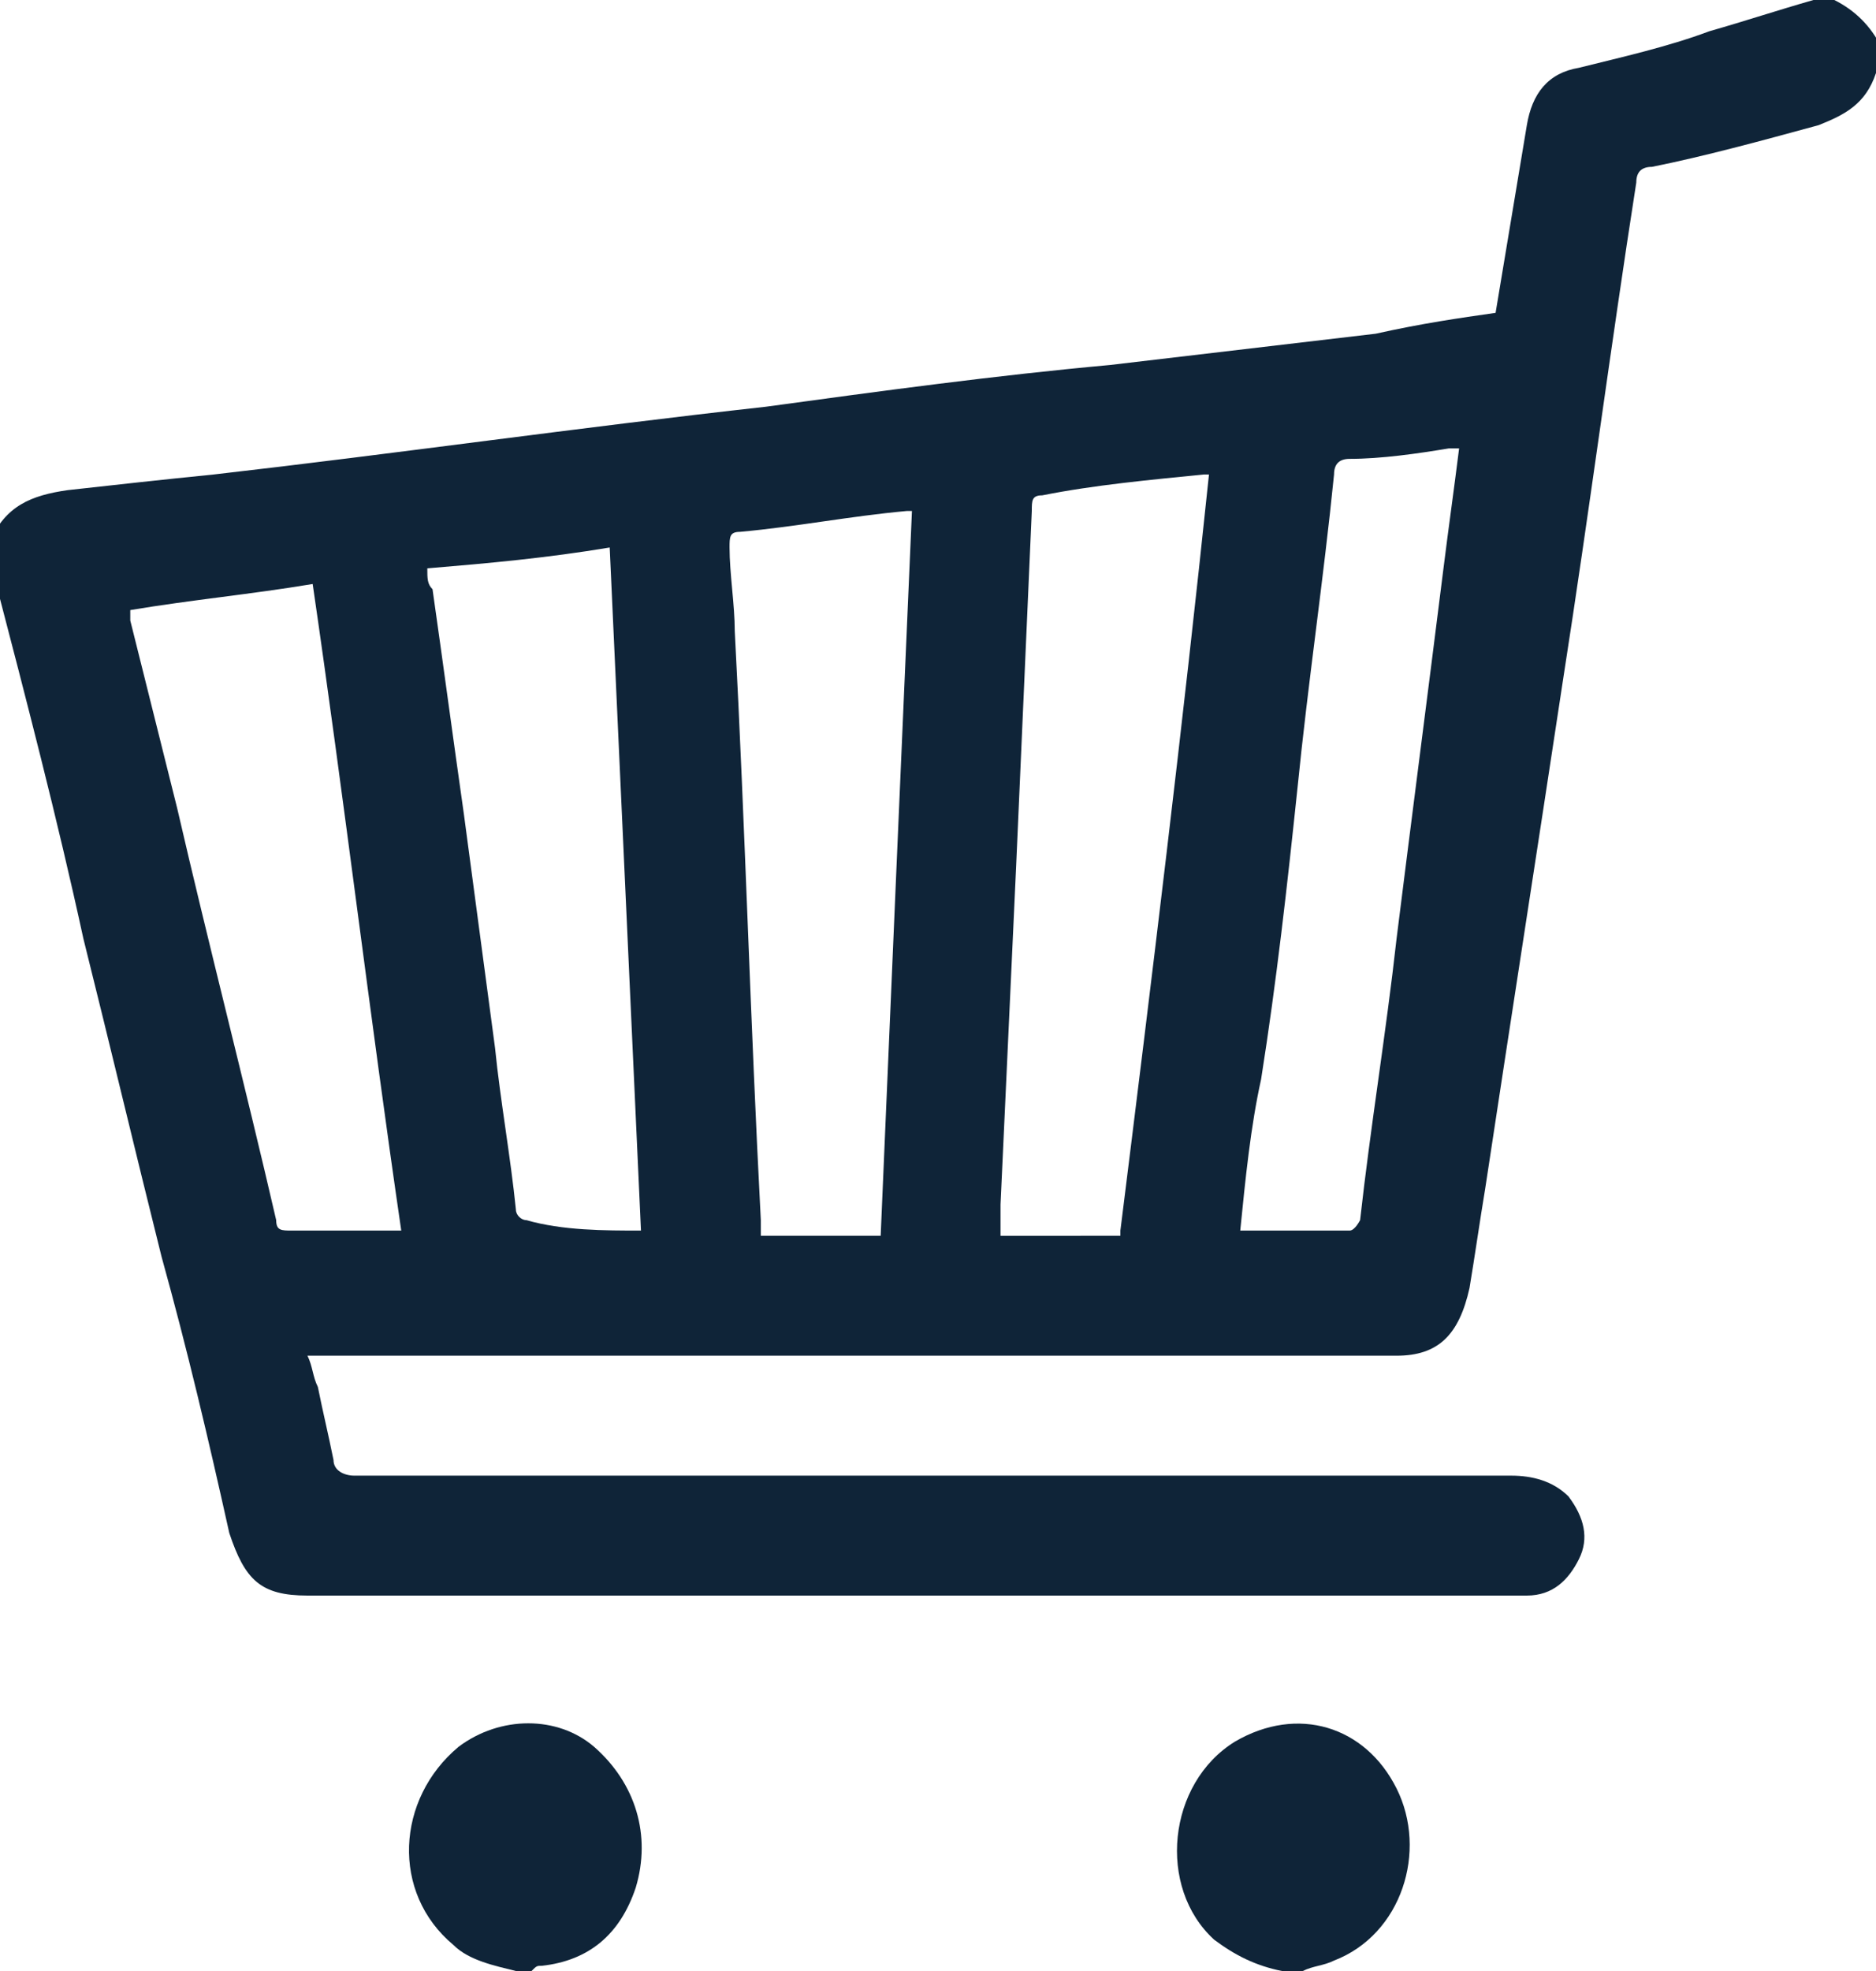 <?xml version="1.0" encoding="utf-8"?>
<!-- Generator: Adobe Illustrator 22.0.1, SVG Export Plug-In . SVG Version: 6.00 Build 0)  -->
<svg version="1.1" id="Capa_1" xmlns="http://www.w3.org/2000/svg" xmlns:xlink="http://www.w3.org/1999/xlink" x="0px" y="0px"
	 viewBox="0 0 36 37.8" style="enable-background:new 0 0 36 37.8;" xml:space="preserve">
<style type="text/css">
	.st0{fill:#0F2438;}
</style>
<g>
	<path class="st0" d="M23.8,23.6c0.7,0,1.4,0,2.1,0c0.1,0,0.2-0.2,0.2-0.2c0.2-1.8,0.5-3.6,0.7-5.4c0.3-2.4,0.6-4.7,0.9-7.1
		c0.1-0.8,0.2-1.5,0.3-2.3c-0.1,0-0.1,0-0.2,0c-0.6,0.1-1.3,0.2-1.9,0.2c-0.2,0-0.3,0.1-0.3,0.3c-0.2,2-0.5,4-0.7,6
		c-0.2,1.9-0.4,3.7-0.7,5.6C24,21.6,23.9,22.6,23.8,23.6 M2.5,11.7c0,0.1,0,0.2,0,0.2c0.3,1.2,0.6,2.4,0.9,3.6
		c0.6,2.6,1.3,5.3,1.9,7.9c0,0.2,0.1,0.2,0.3,0.2c0.6,0,1.3,0,1.9,0c0.1,0,0.1,0,0.2,0C7.1,19.5,6.6,15.3,6,11.2
		C4.8,11.4,3.7,11.5,2.5,11.7 M12.3,23.6c-0.2-4.4-0.4-8.7-0.6-13.1c-1.2,0.2-2.3,0.3-3.5,0.4c0,0.2,0,0.3,0.1,0.4
		c0.2,1.4,0.4,2.9,0.6,4.3c0.2,1.5,0.4,3,0.6,4.5c0.1,1,0.3,2.1,0.4,3.1c0,0.1,0.1,0.2,0.2,0.2C10.8,23.6,11.6,23.6,12.3,23.6
		 M17.5,9.8c-0.1,0-0.1,0-0.1,0c-1.1,0.1-2.1,0.3-3.2,0.4c-0.2,0-0.2,0.1-0.2,0.3c0,0.5,0.1,1.1,0.1,1.6c0.2,3.8,0.3,7.5,0.5,11.3
		c0,0.1,0,0.2,0,0.3h2.3C17.1,19,17.3,14.4,17.5,9.8 M21.5,23.6c0.6-4.8,1.2-9.7,1.7-14.5c-0.1,0-0.1,0-0.1,0
		C22.1,9.2,21,9.3,20,9.5c-0.2,0-0.2,0.1-0.2,0.3c-0.1,2.3-0.2,4.5-0.3,6.8c-0.1,2.2-0.2,4.3-0.3,6.5c0,0.2,0,0.4,0,0.6H21.5z
		 M36,1.4c-0.2,0.6-0.6,0.8-1.1,1c-1.1,0.3-2.2,0.6-3.2,0.8c-0.2,0-0.3,0.1-0.3,0.3c-0.5,3.2-0.9,6.3-1.4,9.5
		c-0.5,3.3-1,6.5-1.5,9.8c-0.1,0.6-0.2,1.3-0.3,1.9C28,25.6,27.6,26,26.8,26c-6.8,0-13.6,0-20.5,0H5.9C6,26.2,6,26.4,6.1,26.6
		c0.1,0.5,0.2,0.9,0.3,1.4c0,0.2,0.2,0.3,0.4,0.3c0.1,0,0.2,0,0.3,0c7.3,0,14.6,0,21.9,0c0.4,0,0.8,0.1,1.1,0.4
		c0.3,0.4,0.4,0.8,0.2,1.2c-0.2,0.4-0.5,0.7-1,0.7c-0.1,0-0.2,0-0.3,0c-7.7,0-15.4,0-23.1,0c-0.9,0-1.2-0.3-1.5-1.2
		c-0.4-1.8-0.8-3.5-1.3-5.3c-0.5-2-1-4.1-1.5-6.1c-0.5-2.3-1.1-4.6-1.7-6.9c0-0.1,0-0.1-0.1-0.2v-0.5c0.3-0.7,0.8-0.9,1.5-1
		c0.9-0.1,1.8-0.2,2.8-0.3c3.5-0.4,7-0.9,10.6-1.3c2.2-0.3,4.4-0.6,6.6-0.8c1.7-0.2,3.4-0.4,5.1-0.6C27.3,6.2,28,6.1,28.7,6
		c0.1-0.6,0.2-1.2,0.3-1.8c0.1-0.6,0.2-1.2,0.3-1.8c0.1-0.6,0.4-1,1-1.1c0.8-0.2,1.7-0.4,2.5-0.7c0.7-0.2,1.3-0.4,2-0.6h0.4
		c0.4,0.2,0.7,0.5,0.9,0.9V1.4z"/>
	<path class="st0" d="M9.9,37.8c-0.4-0.1-0.9-0.2-1.2-0.5c-1.2-1-1.1-2.8,0.1-3.8c0.8-0.6,1.9-0.6,2.6,0c0.8,0.7,1.1,1.7,0.8,2.7
		c-0.3,0.9-0.9,1.4-1.8,1.5c-0.1,0-0.1,0-0.2,0.1H9.9z"/>
	<path class="st0" d="M24.6,37.8c-0.5-0.1-0.9-0.3-1.3-0.6c-1.1-1-0.9-3,0.4-3.8c1.2-0.7,2.5-0.3,3.1,0.9c0.6,1.2,0.1,2.8-1.2,3.3
		c-0.2,0.1-0.4,0.1-0.6,0.2H24.6z"/>
</g>
</svg>
